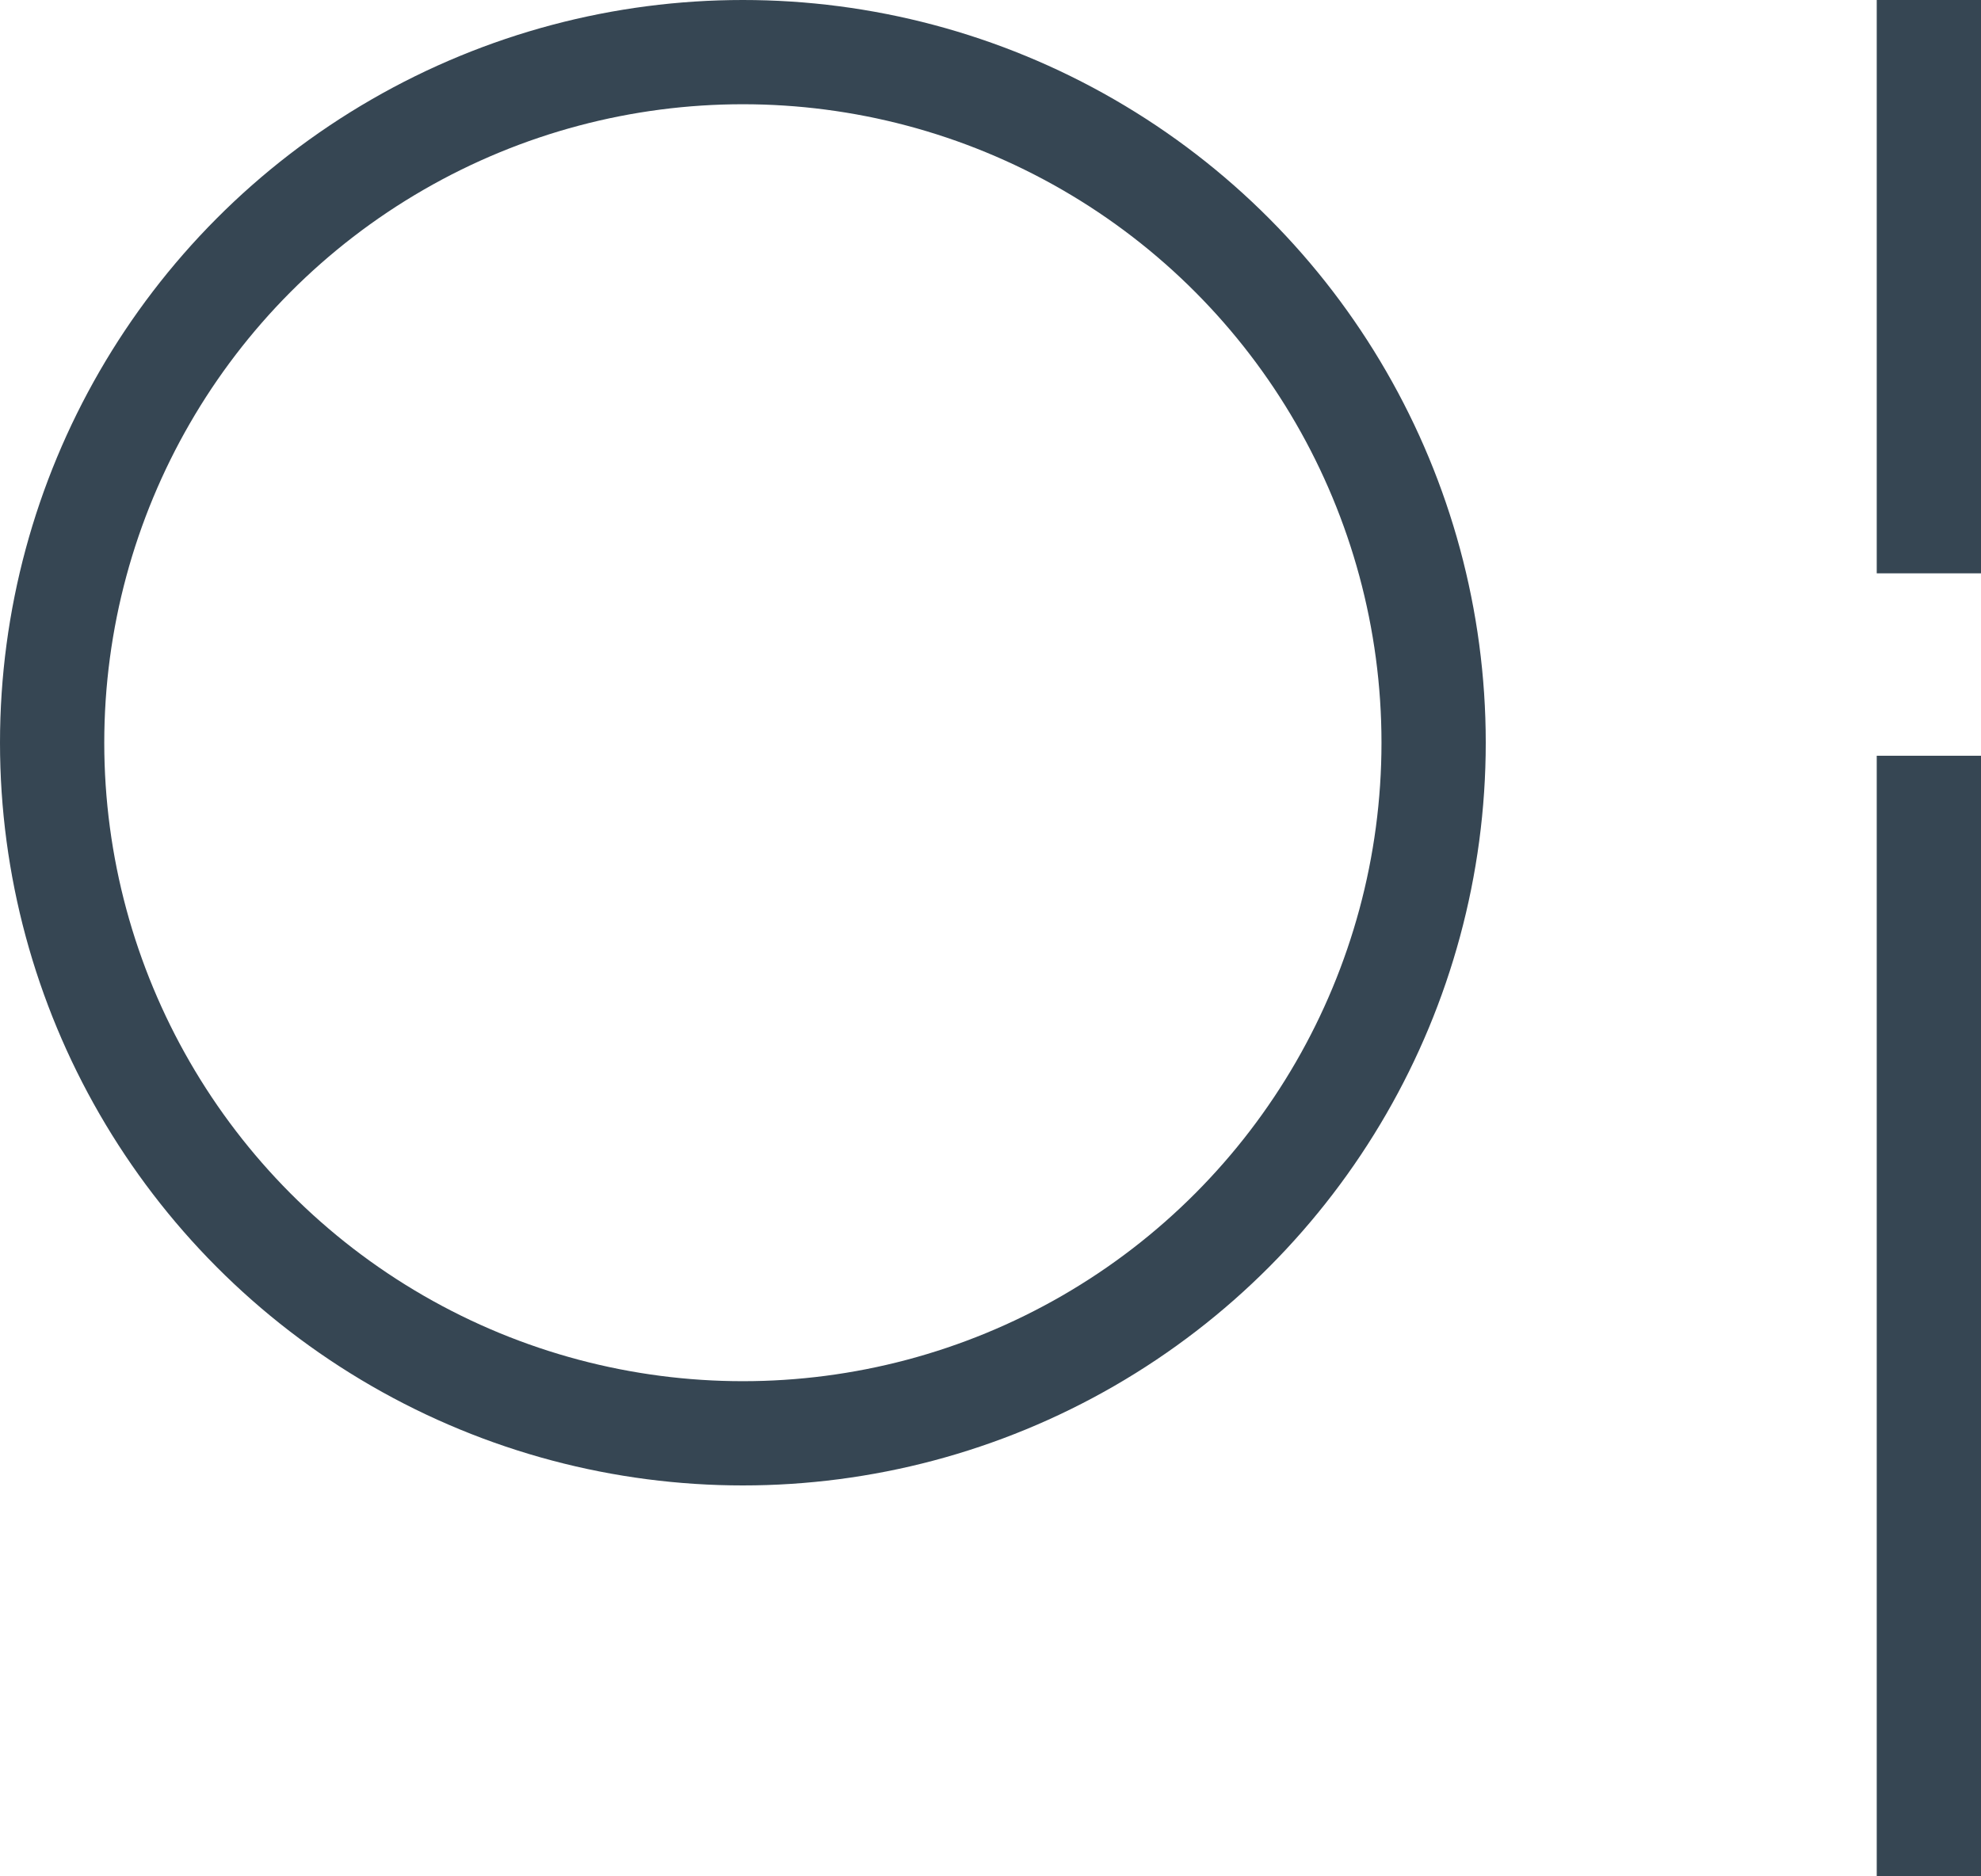 <?xml version="1.0" encoding="UTF-8"?> <svg xmlns="http://www.w3.org/2000/svg" width="76" height="72" viewBox="0 0 76 72" fill="none"> <circle cx="28.5" cy="28.5" r="26.5" stroke="#364653" stroke-width="4"></circle> <path d="M74 0V22" stroke="#364653" stroke-width="4"></path> <path d="M74 29V72" stroke="#364653" stroke-width="4"></path> </svg> 